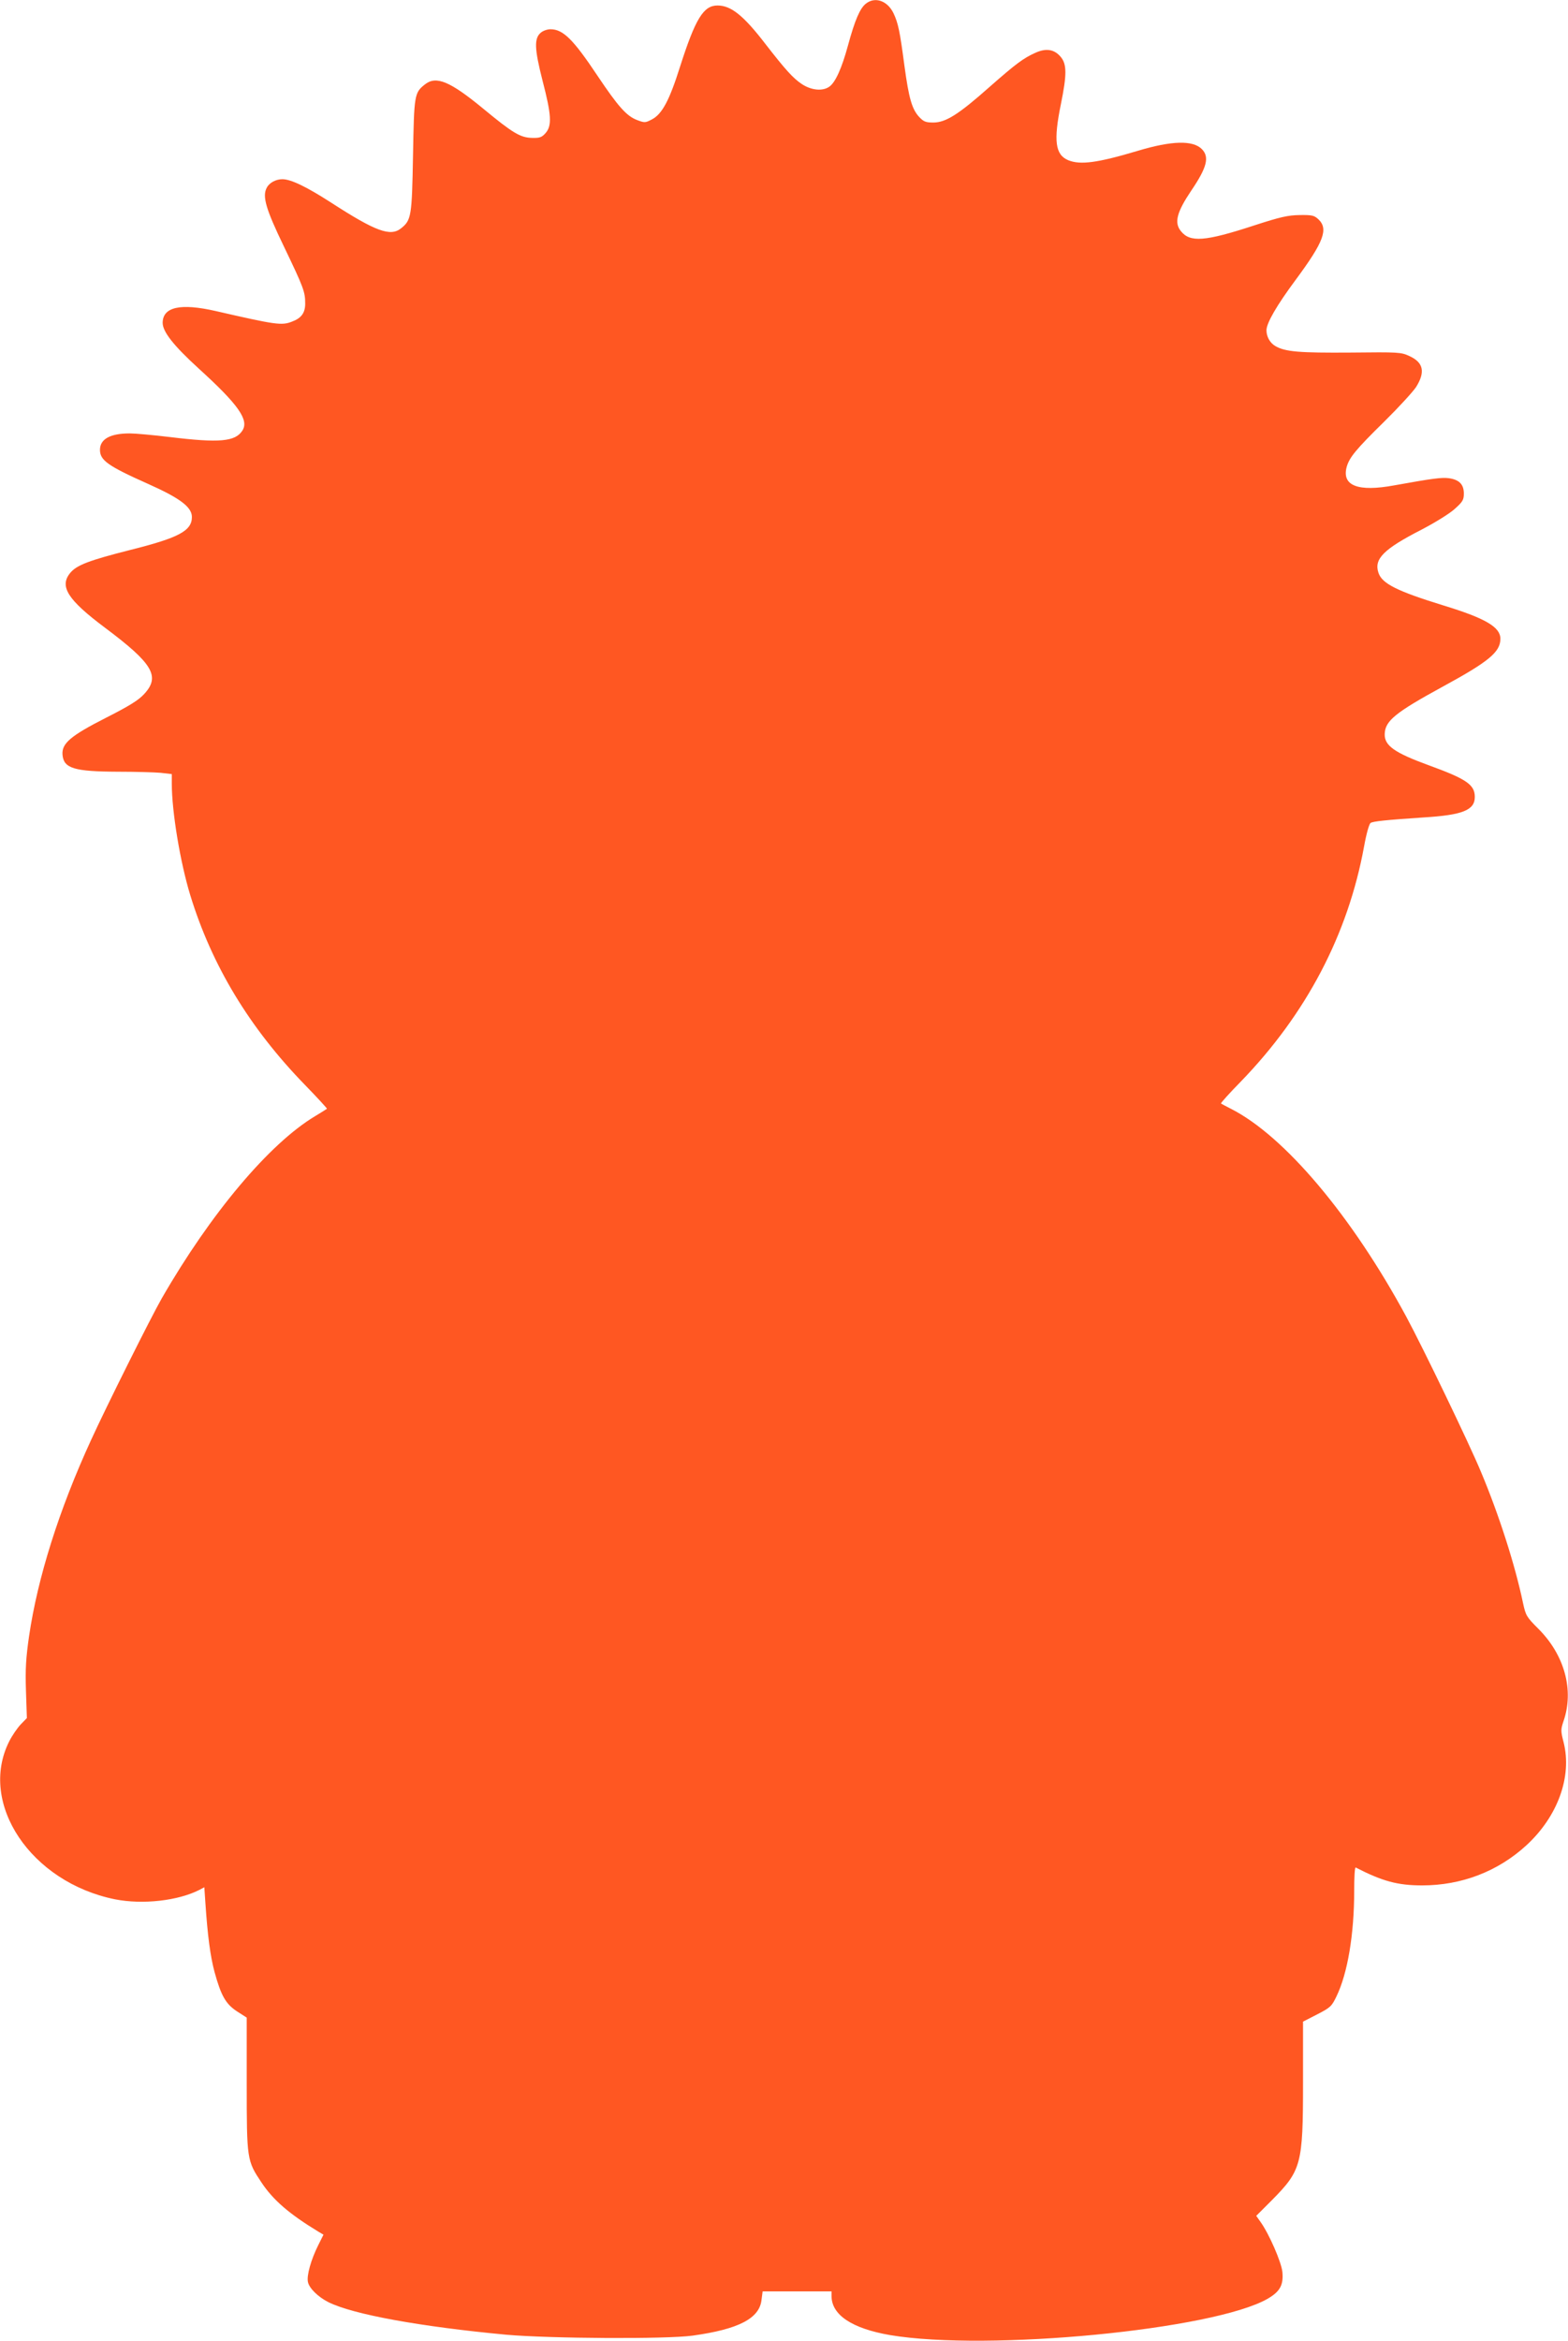 <?xml version="1.0" standalone="no"?>
<!DOCTYPE svg PUBLIC "-//W3C//DTD SVG 20010904//EN"
 "http://www.w3.org/TR/2001/REC-SVG-20010904/DTD/svg10.dtd">
<svg version="1.0" xmlns="http://www.w3.org/2000/svg"
 width="858pt" height="1280pt" viewBox="0 0 858 1280"
 preserveAspectRatio="xMidYMid meet">
<g transform="translate(0,1280) scale(0.1,-0.1)"
fill="#ff5722" stroke="none">
<path d="M4738 12780 c-32 -25 -60 -89 -98 -229 -34 -125 -69 -202 -102 -225
-37 -26 -98 -20 -150 14 -48 32 -89 77 -200 220 -120 156 -188 210 -262 210
-77 0 -121 -73 -205 -335 -58 -184 -98 -259 -154 -288 -36 -19 -40 -19 -82 -3
-57 22 -103 74 -215 241 -134 201 -189 255 -258 255 -17 0 -40 -8 -52 -18 -38
-31 -36 -88 9 -264 48 -185 52 -244 17 -285 -21 -24 -32 -28 -74 -27 -64 1
-106 26 -268 160 -181 149 -257 181 -318 133 -59 -46 -60 -57 -66 -389 -6
-333 -9 -354 -66 -399 -58 -46 -139 -16 -379 139 -138 89 -223 130 -270 130
-35 0 -71 -19 -85 -46 -26 -47 -6 -116 94 -323 108 -225 116 -247 116 -311 0
-51 -21 -80 -73 -99 -56 -22 -89 -17 -416 58 -193 44 -290 23 -291 -64 0 -49
59 -124 197 -250 218 -198 277 -282 239 -340 -39 -60 -125 -68 -396 -35 -91
11 -190 20 -220 20 -107 0 -163 -31 -163 -90 0 -57 43 -88 263 -186 175 -78
240 -127 240 -181 0 -76 -72 -114 -340 -181 -221 -56 -290 -82 -325 -124 -62
-74 -16 -147 190 -301 262 -196 303 -266 214 -362 -31 -34 -81 -65 -209 -130
-195 -99 -243 -141 -238 -202 6 -75 64 -92 304 -93 94 0 199 -3 233 -6 l61 -7
0 -52 c0 -153 46 -430 101 -610 118 -385 325 -727 628 -1038 68 -70 122 -129
120 -130 -2 -2 -31 -20 -64 -40 -251 -150 -573 -533 -840 -997 -58 -101 -303
-591 -387 -775 -175 -381 -292 -752 -339 -1072 -17 -118 -21 -179 -17 -298 l5
-150 -34 -35 c-18 -19 -47 -61 -63 -93 -170 -339 119 -770 579 -863 152 -30
346 -8 463 52 l26 14 6 -88 c12 -178 27 -291 50 -376 36 -131 62 -175 123
-215 l53 -34 0 -362 c0 -415 1 -420 81 -540 64 -96 152 -172 312 -269 l27 -16
-29 -58 c-39 -78 -64 -166 -56 -201 7 -34 56 -82 112 -110 134 -67 503 -134
973 -178 237 -21 876 -25 1020 -5 252 35 366 94 377 196 l6 46 188 0 189 0 0
-25 c0 -104 112 -178 320 -214 535 -90 1772 29 2067 199 67 39 87 75 80 147
-6 54 -72 206 -119 272 l-24 34 86 86 c161 163 170 195 170 641 l0 335 78 40
c72 37 79 44 105 98 61 126 97 339 97 578 0 72 3 129 8 127 146 -75 229 -98
364 -98 215 0 414 76 570 219 172 158 251 376 204 563 -16 62 -16 70 -1 115
59 169 7 362 -137 506 -65 65 -69 72 -84 140 -43 207 -132 485 -231 720 -64
154 -316 676 -407 845 -298 552 -668 991 -961 1139 -27 14 -52 27 -54 29 -2 2
47 57 110 121 357 369 585 803 673 1284 13 72 28 124 36 129 15 9 82 16 290
30 214 13 280 40 280 112 0 67 -45 98 -254 174 -186 68 -241 107 -239 170 2
72 57 117 319 260 252 137 314 189 314 261 0 64 -82 112 -311 182 -253 78
-336 119 -356 178 -26 76 27 130 236 237 73 38 154 88 181 113 44 39 50 50 50
84 0 50 -25 76 -82 84 -40 5 -87 -1 -298 -39 -200 -37 -289 -2 -261 101 15 52
50 95 206 248 78 77 156 162 174 189 51 82 40 134 -37 169 -45 21 -58 22 -322
19 -280 -2 -358 4 -412 36 -29 17 -48 51 -48 86 0 39 56 136 160 276 154 208
180 278 124 331 -23 21 -34 24 -102 23 -65 -1 -105 -10 -250 -57 -269 -88
-351 -94 -401 -30 -37 46 -21 104 57 220 87 128 101 185 58 228 -49 49 -165
46 -351 -10 -221 -66 -314 -78 -380 -51 -71 30 -81 106 -40 306 33 162 33 219
-1 259 -34 41 -79 49 -137 23 -67 -30 -105 -58 -253 -188 -169 -150 -239 -194
-307 -194 -42 0 -53 5 -77 30 -40 43 -57 103 -81 280 -25 189 -34 233 -60 288
-33 68 -101 92 -151 52z"/>
</g>
</svg>

